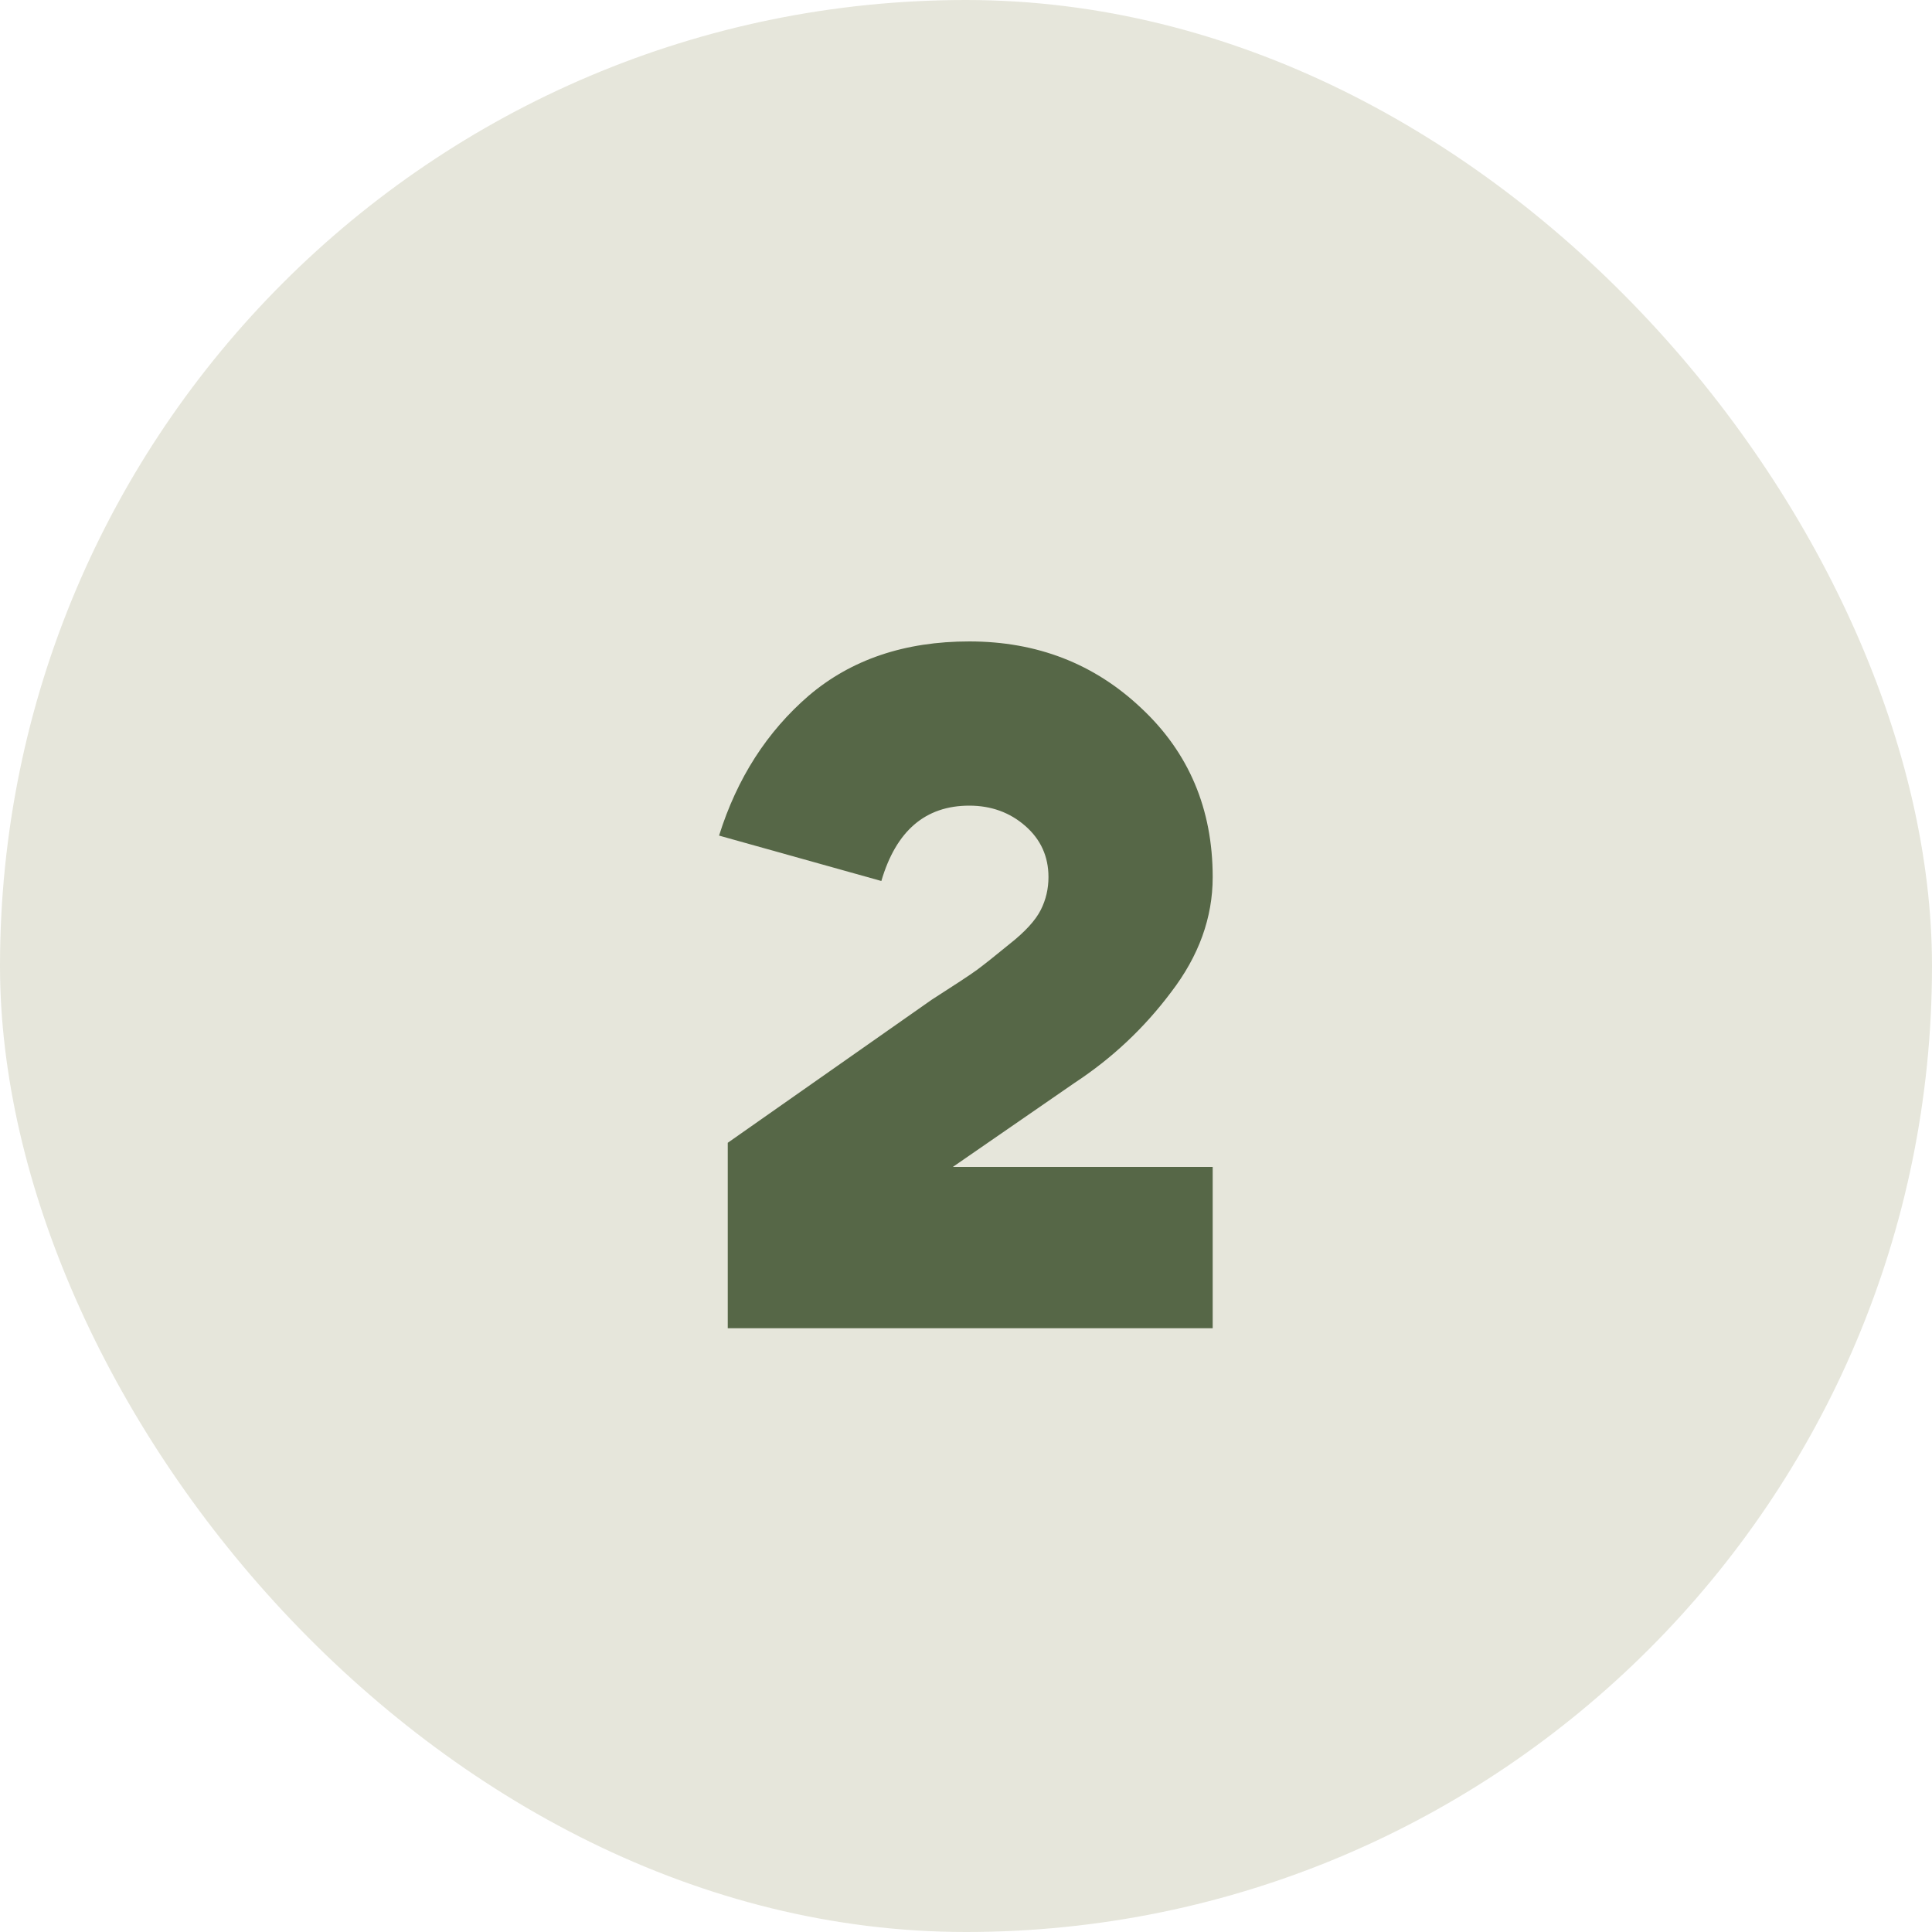 <?xml version="1.0" encoding="UTF-8"?> <svg xmlns="http://www.w3.org/2000/svg" width="16" height="16" viewBox="0 0 16 16" fill="none"><rect width="16" height="16" rx="8" fill="#E6E6DB"></rect><path d="M10.043 7.264C10.043 7.6 9.928 7.917 9.699 8.216C9.475 8.515 9.208 8.765 8.899 8.968L7.891 9.664H10.043V11H6.027V9.464L7.715 8.28C7.907 8.157 8.032 8.075 8.091 8.032C8.149 7.989 8.24 7.917 8.363 7.816C8.491 7.715 8.576 7.621 8.619 7.536C8.662 7.451 8.683 7.36 8.683 7.264C8.683 7.093 8.619 6.952 8.491 6.84C8.363 6.728 8.208 6.672 8.027 6.672C7.664 6.672 7.421 6.88 7.299 7.296L5.955 6.92C6.104 6.445 6.352 6.059 6.699 5.76C7.051 5.461 7.494 5.312 8.027 5.312C8.587 5.312 9.062 5.496 9.451 5.864C9.845 6.232 10.043 6.699 10.043 7.264Z" fill="#566747"></path></svg> 